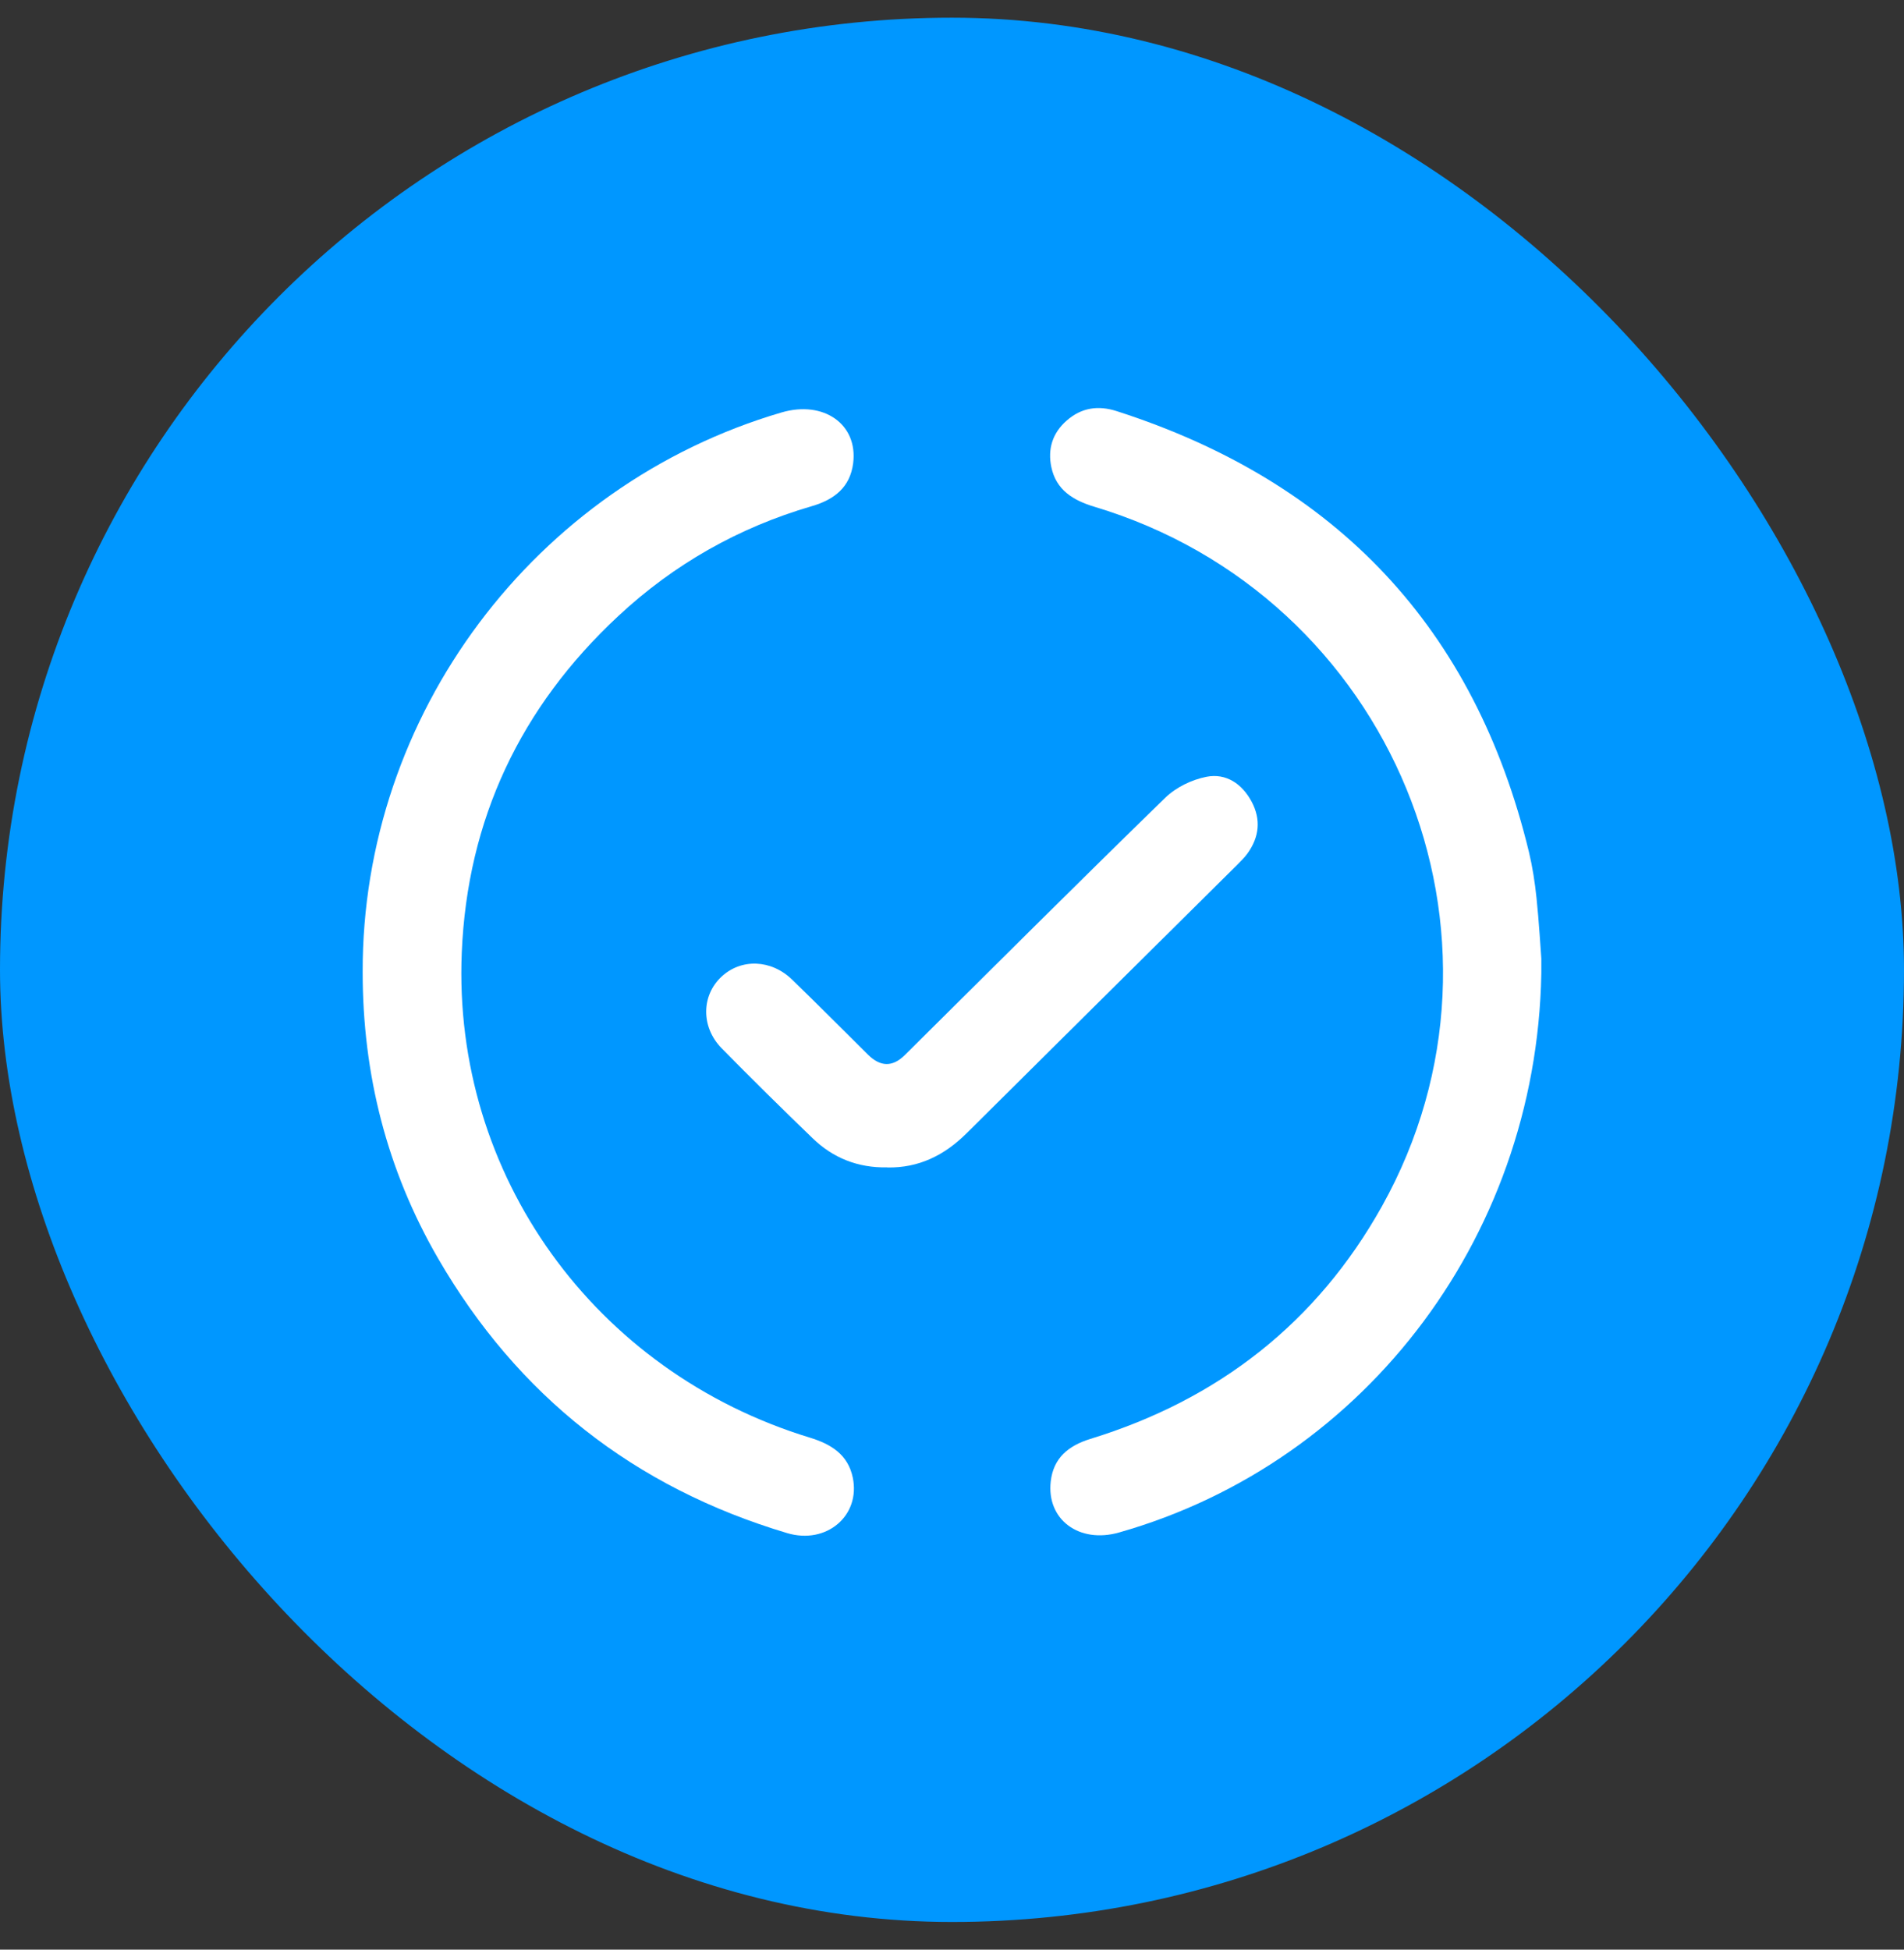 <svg width="42" height="43" viewBox="0 0 42 43" fill="none" xmlns="http://www.w3.org/2000/svg">
<rect x="0" y="0" width="42" height="43" fill="#333333" stroke="none"/>
<rect y="0.39" width="42" height="42" rx="21" fill="#0097FF"/>
<g clip-path="url(#clip0_2304_1718)">
<path d="M8 21.442C7.983 15.774 11.781 10.699 17.239 9.097C18.169 8.825 18.927 9.356 18.82 10.215C18.752 10.751 18.4 11.021 17.903 11.165C16.288 11.636 14.862 12.447 13.639 13.587C11.479 15.597 10.308 18.077 10.186 21.011C9.981 25.909 13.112 30.256 17.862 31.707C18.334 31.851 18.704 32.08 18.811 32.587C18.987 33.425 18.234 34.073 17.363 33.813C13.989 32.806 11.418 30.783 9.663 27.754C8.533 25.803 8 23.69 8 21.442Z" fill="white"/>
<path d="M34.002 21.198C34.013 27.138 30.168 32.243 24.684 33.8C23.805 34.05 23.082 33.515 23.178 32.673C23.237 32.159 23.563 31.887 24.051 31.736C26.877 30.868 29.049 29.172 30.484 26.605C33.808 20.654 30.715 13.148 24.142 11.177C23.668 11.035 23.296 10.804 23.191 10.301C23.108 9.906 23.215 9.55 23.531 9.275C23.855 8.99 24.227 8.936 24.634 9.068C29.496 10.631 32.537 13.867 33.728 18.797C33.806 19.125 33.858 19.462 33.893 19.799C33.95 20.343 33.98 20.889 34.004 21.2L34.002 21.198Z" fill="white"/>
<path d="M19.57 25.747C18.926 25.76 18.375 25.54 17.925 25.104C17.248 24.45 16.575 23.789 15.915 23.116C15.458 22.647 15.473 21.952 15.915 21.542C16.349 21.136 17.012 21.158 17.474 21.607C18.038 22.153 18.591 22.71 19.148 23.262C19.421 23.532 19.689 23.536 19.954 23.275C21.867 21.378 23.774 19.474 25.705 17.594C25.94 17.365 26.291 17.195 26.615 17.132C27.049 17.048 27.401 17.29 27.61 17.682C27.819 18.075 27.778 18.462 27.519 18.822C27.451 18.917 27.364 18.999 27.282 19.083C25.294 21.054 23.304 23.025 21.319 24.998C20.831 25.482 20.265 25.762 19.573 25.749L19.57 25.747Z" fill="white"/>
</g>
<defs>
<clipPath id="clip0_2304_1718">
<rect width="26" height="24.87" fill="white" transform="translate(8 9)"/>
</clipPath>
</defs>
</svg>
